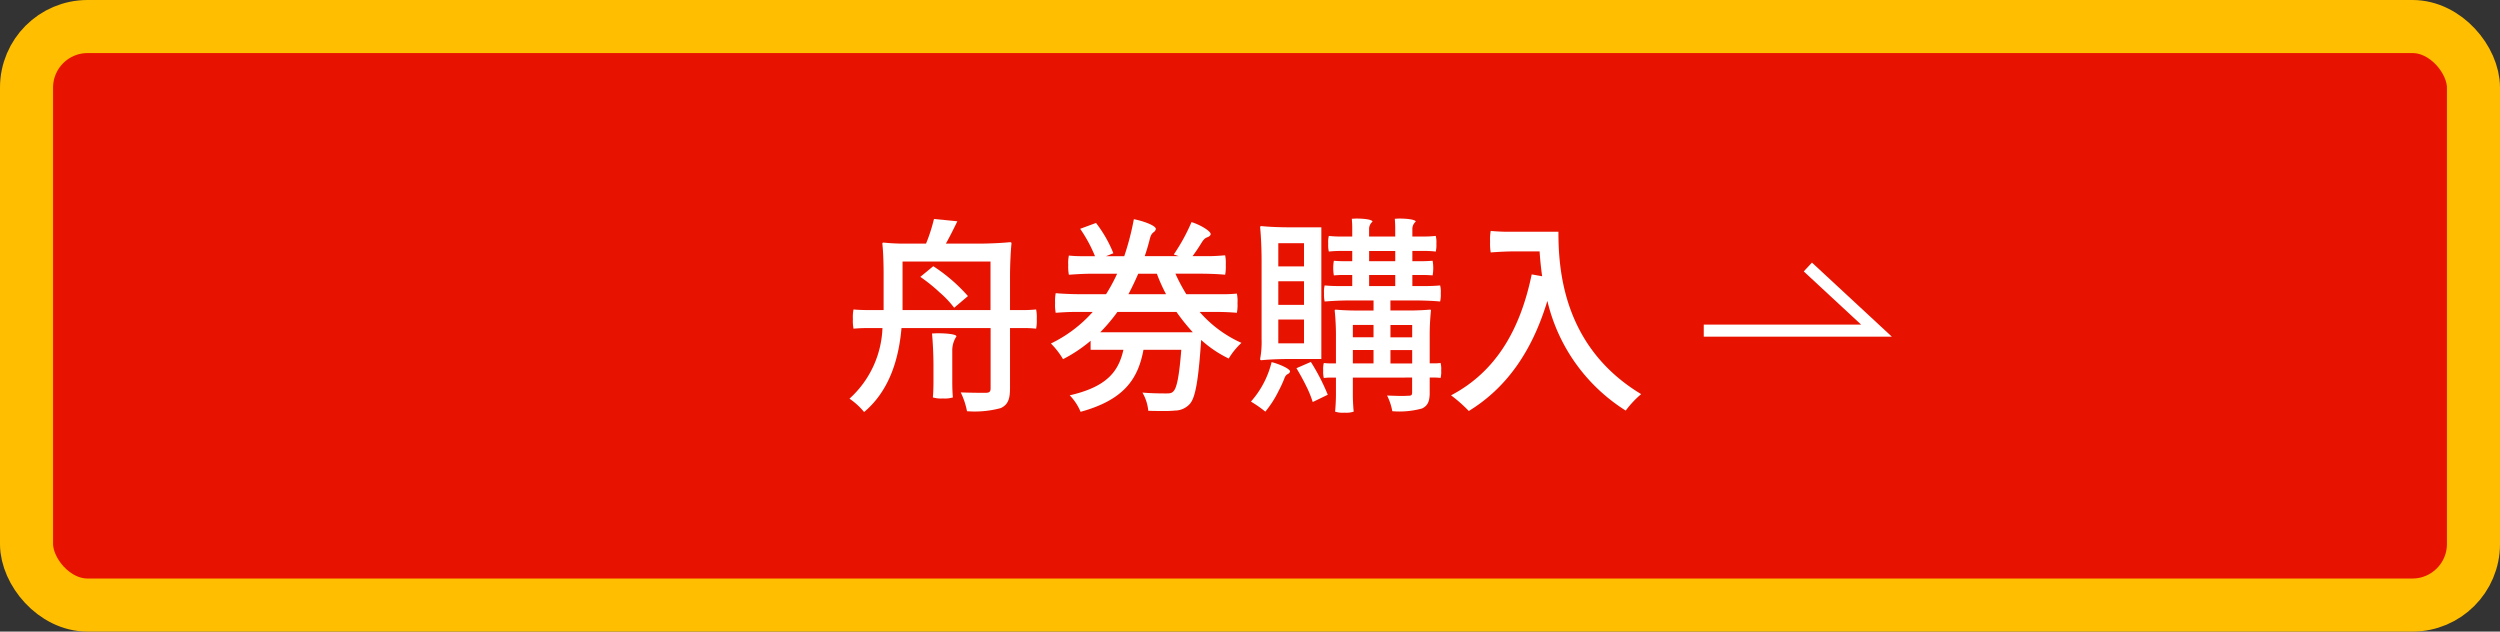 <svg height="74.675" viewBox="0 0 295.582 74.675" width="295.582" xmlns="http://www.w3.org/2000/svg"><rect x="0" y="0" width="295.582" height="74.675" fill="#333333" stroke="none"/><path d="m1543.014 608.413h-274.875a7.216 7.216 0 0 1 -7.216-7.216v-53.968a7.216 7.216 0 0 1 7.216-7.216h274.875a7.216 7.216 0 0 1 7.216 7.216v53.971a7.216 7.216 0 0 1 -7.216 7.216" fill="#e81200" transform="translate(-1257.786 -536.875)"/><rect fill="none" height="68.4" rx="7.216" stroke="#ffbf00" stroke-miterlimit="10" stroke-width="6.275" width="289.307" x="3.137" y="3.138"/><g transform="translate(-1257.786 -536.875)"><path d="m1364.373 575.661c-.3 3.458-1.334 7.337-4.422 9.931a8.14 8.14 0 0 0 -1.729-1.581 11.827 11.827 0 0 0 3.9-8.35h-1.722q-.853 0-1.7.074a4.794 4.794 0 0 1 -.074-1.137 4.646 4.646 0 0 1 .074-1.136c.445.049 1.185.074 1.779.074h1.779v-4.249c0-1.235-.05-2.717-.149-3.607 0-.123.1-.123.149-.123a24.04 24.04 0 0 0 2.494.123h2.52a19.724 19.724 0 0 0 .939-2.915l2.767.272c-.445.914-.914 1.853-1.359 2.643h3.805c1.259 0 2.84-.074 3.779-.172.173 0 .173.1.173.172-.1.964-.173 2.619-.173 3.929v3.927h1.557a15.262 15.262 0 0 0 1.531-.074 4.6 4.6 0 0 1 .074 1.136 4.741 4.741 0 0 1 -.074 1.137 13.583 13.583 0 0 0 -1.531-.074h-1.557v7.14c0 1.259-.247 1.926-1.087 2.321a11.73 11.73 0 0 1 -4 .371 8.711 8.711 0 0 0 -.741-2.223c1.284.049 2.594.049 3.014.049.395-.025.519-.148.519-.543v-7.115zm.124-2.125h10.4v-5.736h-10.4zm2.1-3.927 1.532-1.261a19.825 19.825 0 0 1 4.1 3.533l-1.631 1.383a11.494 11.494 0 0 0 -1.729-1.828 19.326 19.326 0 0 0 -2.273-1.827m3.78 12.4c0 .617.024 1.408.074 1.853a3.27 3.27 0 0 1 -1.186.123 3.367 3.367 0 0 1 -1.185-.123c.049-.445.073-1.236.073-1.853v-1.878c0-1.26-.073-2.816-.172-3.829.2 0 .419-.024.667-.024.988 0 2.223.1 2.223.37a3 3 0 0 0 -.494 1.729z" fill="#fff"/><path d="m1402.544 571.659q.741 0 1.483-.074a4.5 4.5 0 0 1 .074 1.136 4.809 4.809 0 0 1 -.074 1.137c-.544-.05-1.433-.1-2.2-.1h-2.2a14.241 14.241 0 0 0 4.941 3.656 8.4 8.4 0 0 0 -1.507 1.853 13.753 13.753 0 0 1 -3.261-2.2v.025c-.321 4.817-.692 6.818-1.334 7.535a2.388 2.388 0 0 1 -1.754.79 12.629 12.629 0 0 1 -1.507.05c-.518 0-1.087 0-1.655-.025a5.231 5.231 0 0 0 -.692-2.15c1.186.1 2.322.1 2.792.1.444 0 .667-.025.864-.247.4-.37.692-1.754.939-4.916h-4.471c-.643 3.483-2.322 5.929-7.436 7.337a6.211 6.211 0 0 0 -1.285-1.951c4.422-1.013 5.781-2.841 6.349-5.386h-3.878v-1.062a17.1 17.1 0 0 1 -3.261 2.174 9.338 9.338 0 0 0 -1.433-1.853 15.8 15.8 0 0 0 4.941-3.73h-2.2c-.741 0-1.458.049-2.174.1a4.928 4.928 0 0 1 -.074-1.161 5.083 5.083 0 0 1 .074-1.162c.741.075 1.977.124 2.964.124h2.99a20.668 20.668 0 0 0 1.309-2.421h-2.865c-.964 0-1.9.049-2.841.124a5.144 5.144 0 0 1 -.075-1.161 4.313 4.313 0 0 1 .075-1.112 13.568 13.568 0 0 0 1.531.074h1.557a16.8 16.8 0 0 0 -1.754-3.236l1.877-.692a14.975 14.975 0 0 1 2.05 3.582l-.864.346h2.149a31.482 31.482 0 0 0 1.136-4.373c1.161.223 2.693.791 2.595 1.186-.124.469-.495.223-.717 1.186q-.259 1.037-.593 2h4.027l-.593-.2a22.341 22.341 0 0 0 2.1-3.829c1.111.346 2.445 1.161 2.248 1.507-.272.445-.544.074-1.062.939-.346.568-.717 1.111-1.063 1.581h1.927c.643 0 1.285-.049 1.927-.1a4.744 4.744 0 0 1 .074 1.137 5.169 5.169 0 0 1 -.074 1.161c-.717-.075-1.927-.124-2.94-.124h-2.94a20.687 20.687 0 0 0 1.285 2.421zm-3.73 4.5a23.414 23.414 0 0 1 -1.927-2.4h-6.987a20.912 20.912 0 0 1 -2.026 2.4zm-3.162-4.5a19.5 19.5 0 0 1 -1.087-2.421h-2.2c-.37.84-.741 1.63-1.161 2.421z" fill="#fff"/><path d="m1407.387 585.543a13.971 13.971 0 0 0 -1.7-1.186 10.961 10.961 0 0 0 2.445-4.669c.989.247 2.273.84 2.174 1.136-.148.4-.444.124-.691.865a15.267 15.267 0 0 1 -.667 1.433 12.394 12.394 0 0 1 -1.557 2.421m-.617-21.789c0-.148.1-.148.173-.148.864.1 2.322.148 3.533.148h3.532v15.564h-3.532c-1.211 0-2.669.049-3.533.147-.173 0-.173-.1-.173-.147a10.739 10.739 0 0 0 .173-2.323v-9.363c0-1.309-.074-2.915-.173-3.878m5.188 1.877h-3.039v2.742h3.039zm0 4.5h-3.039v2.792h3.039zm0 4.521h-3.039v2.816h3.039zm-.89 5.755 1.7-.741a24.36 24.36 0 0 1 2 3.879l-1.779.864a12.348 12.348 0 0 0 -.79-1.926c-.346-.717-.766-1.458-1.137-2.076m6.67 1.112v2.026c0 .667.05 1.507.1 2a2.874 2.874 0 0 1 -1.087.123 2.944 2.944 0 0 1 -1.111-.123c.049-.494.1-1.334.1-2v-2.026h-.716a6.038 6.038 0 0 0 -.716.05 2.878 2.878 0 0 1 -.075-.89 2.761 2.761 0 0 1 .075-.889 5.361 5.361 0 0 0 .716.049h.716v-3.139a28.857 28.857 0 0 0 -.148-3.113c0-.1.1-.1.148-.1.544.05 1.483.1 2.223.1h2.224v-1.187h-2.891c-.963 0-1.926.049-2.89.123a3.728 3.728 0 0 1 -.074-.964 3.109 3.109 0 0 1 .074-.938 15.889 15.889 0 0 0 1.631.074h1.63v-1.31h-1.087c-.4 0-.741.025-1.087.05a5.088 5.088 0 0 1 0-1.729c.272.024.692.049 1.087.049h1.087v-1.21h-1.383a12.192 12.192 0 0 0 -1.384.074 3.366 3.366 0 0 1 -.074-.939 3.02 3.02 0 0 1 .074-.914 11.219 11.219 0 0 0 1.384.074h1.383v-1.013c0-.346-.024-.741-.049-1.087.148 0 .345-.025.543-.025.816 0 1.9.1 1.9.371a1.108 1.108 0 0 0 -.4.865v.889h3.088v-1.013c0-.346-.024-.741-.049-1.087.148 0 .346-.025.544-.025.815 0 1.926.1 1.926.371a1.111 1.111 0 0 0 -.395.865v.889h1.384a12.432 12.432 0 0 0 1.383-.074 3.02 3.02 0 0 1 .074.914 3.366 3.366 0 0 1 -.074.939 11.013 11.013 0 0 0 -1.383-.074h-1.384v1.21h1.21c.4 0 .791-.025 1.186-.049a5.023 5.023 0 0 1 0 1.729c-.3-.025-.79-.05-1.186-.05h-1.21v1.31h1.655q.816 0 1.63-.074a3.053 3.053 0 0 1 .075.938 3.658 3.658 0 0 1 -.075.964c-.716-.074-1.926-.123-2.939-.123h-2.94v1.185h2.322c.791 0 1.754-.049 2.323-.1.148 0 .148.05.148.1a28.857 28.857 0 0 0 -.148 3.113v3.137h.642a4.8 4.8 0 0 0 .642-.049 2.78 2.78 0 0 1 .074.889 2.9 2.9 0 0 1 -.074.89 4.2 4.2 0 0 0 -.642-.05h-.642v1.779c0 1.013-.223 1.556-.914 1.878a10.021 10.021 0 0 1 -3.509.32 6.793 6.793 0 0 0 -.617-1.852c.642.024 1.309.049 1.8.049.346 0 .618-.025.741-.025.346 0 .42-.1.42-.395v-1.754zm2.446-6.225h-2.446v1.458h2.446zm-2.446 4.545h2.446v-1.581h-2.446zm1.927-12.08h3.088v-1.21h-3.088zm0 2.94h3.088v-1.31h-3.088zm5.089 4.6h-2.569v1.458h2.569zm-2.569 4.545h2.569v-1.581h-2.569z" fill="#fff"/><path d="m1442.043 564.273c0 4.472.544 13.637 9.783 19.2a11.45 11.45 0 0 0 -1.826 1.947 20.978 20.978 0 0 1 -9.264-12.97c-1.8 5.954-4.817 10.277-9.289 13.019a17.153 17.153 0 0 0 -2.1-1.853c5.213-2.742 8.153-7.609 9.536-14.3l1.235.222c-.147-1.037-.246-2.051-.3-2.94h-2.89c-.964 0-1.928.05-2.891.124a6.226 6.226 0 0 1 -.074-1.285 5.756 5.756 0 0 1 .074-1.26c.494.05 1.334.1 2 .1z" fill="#fff"/><path d="m1459.226 575.969h20.424l-8.116-7.526" fill="none" stroke="#fff" stroke-miterlimit="10" stroke-width="1.425"/></g></svg>